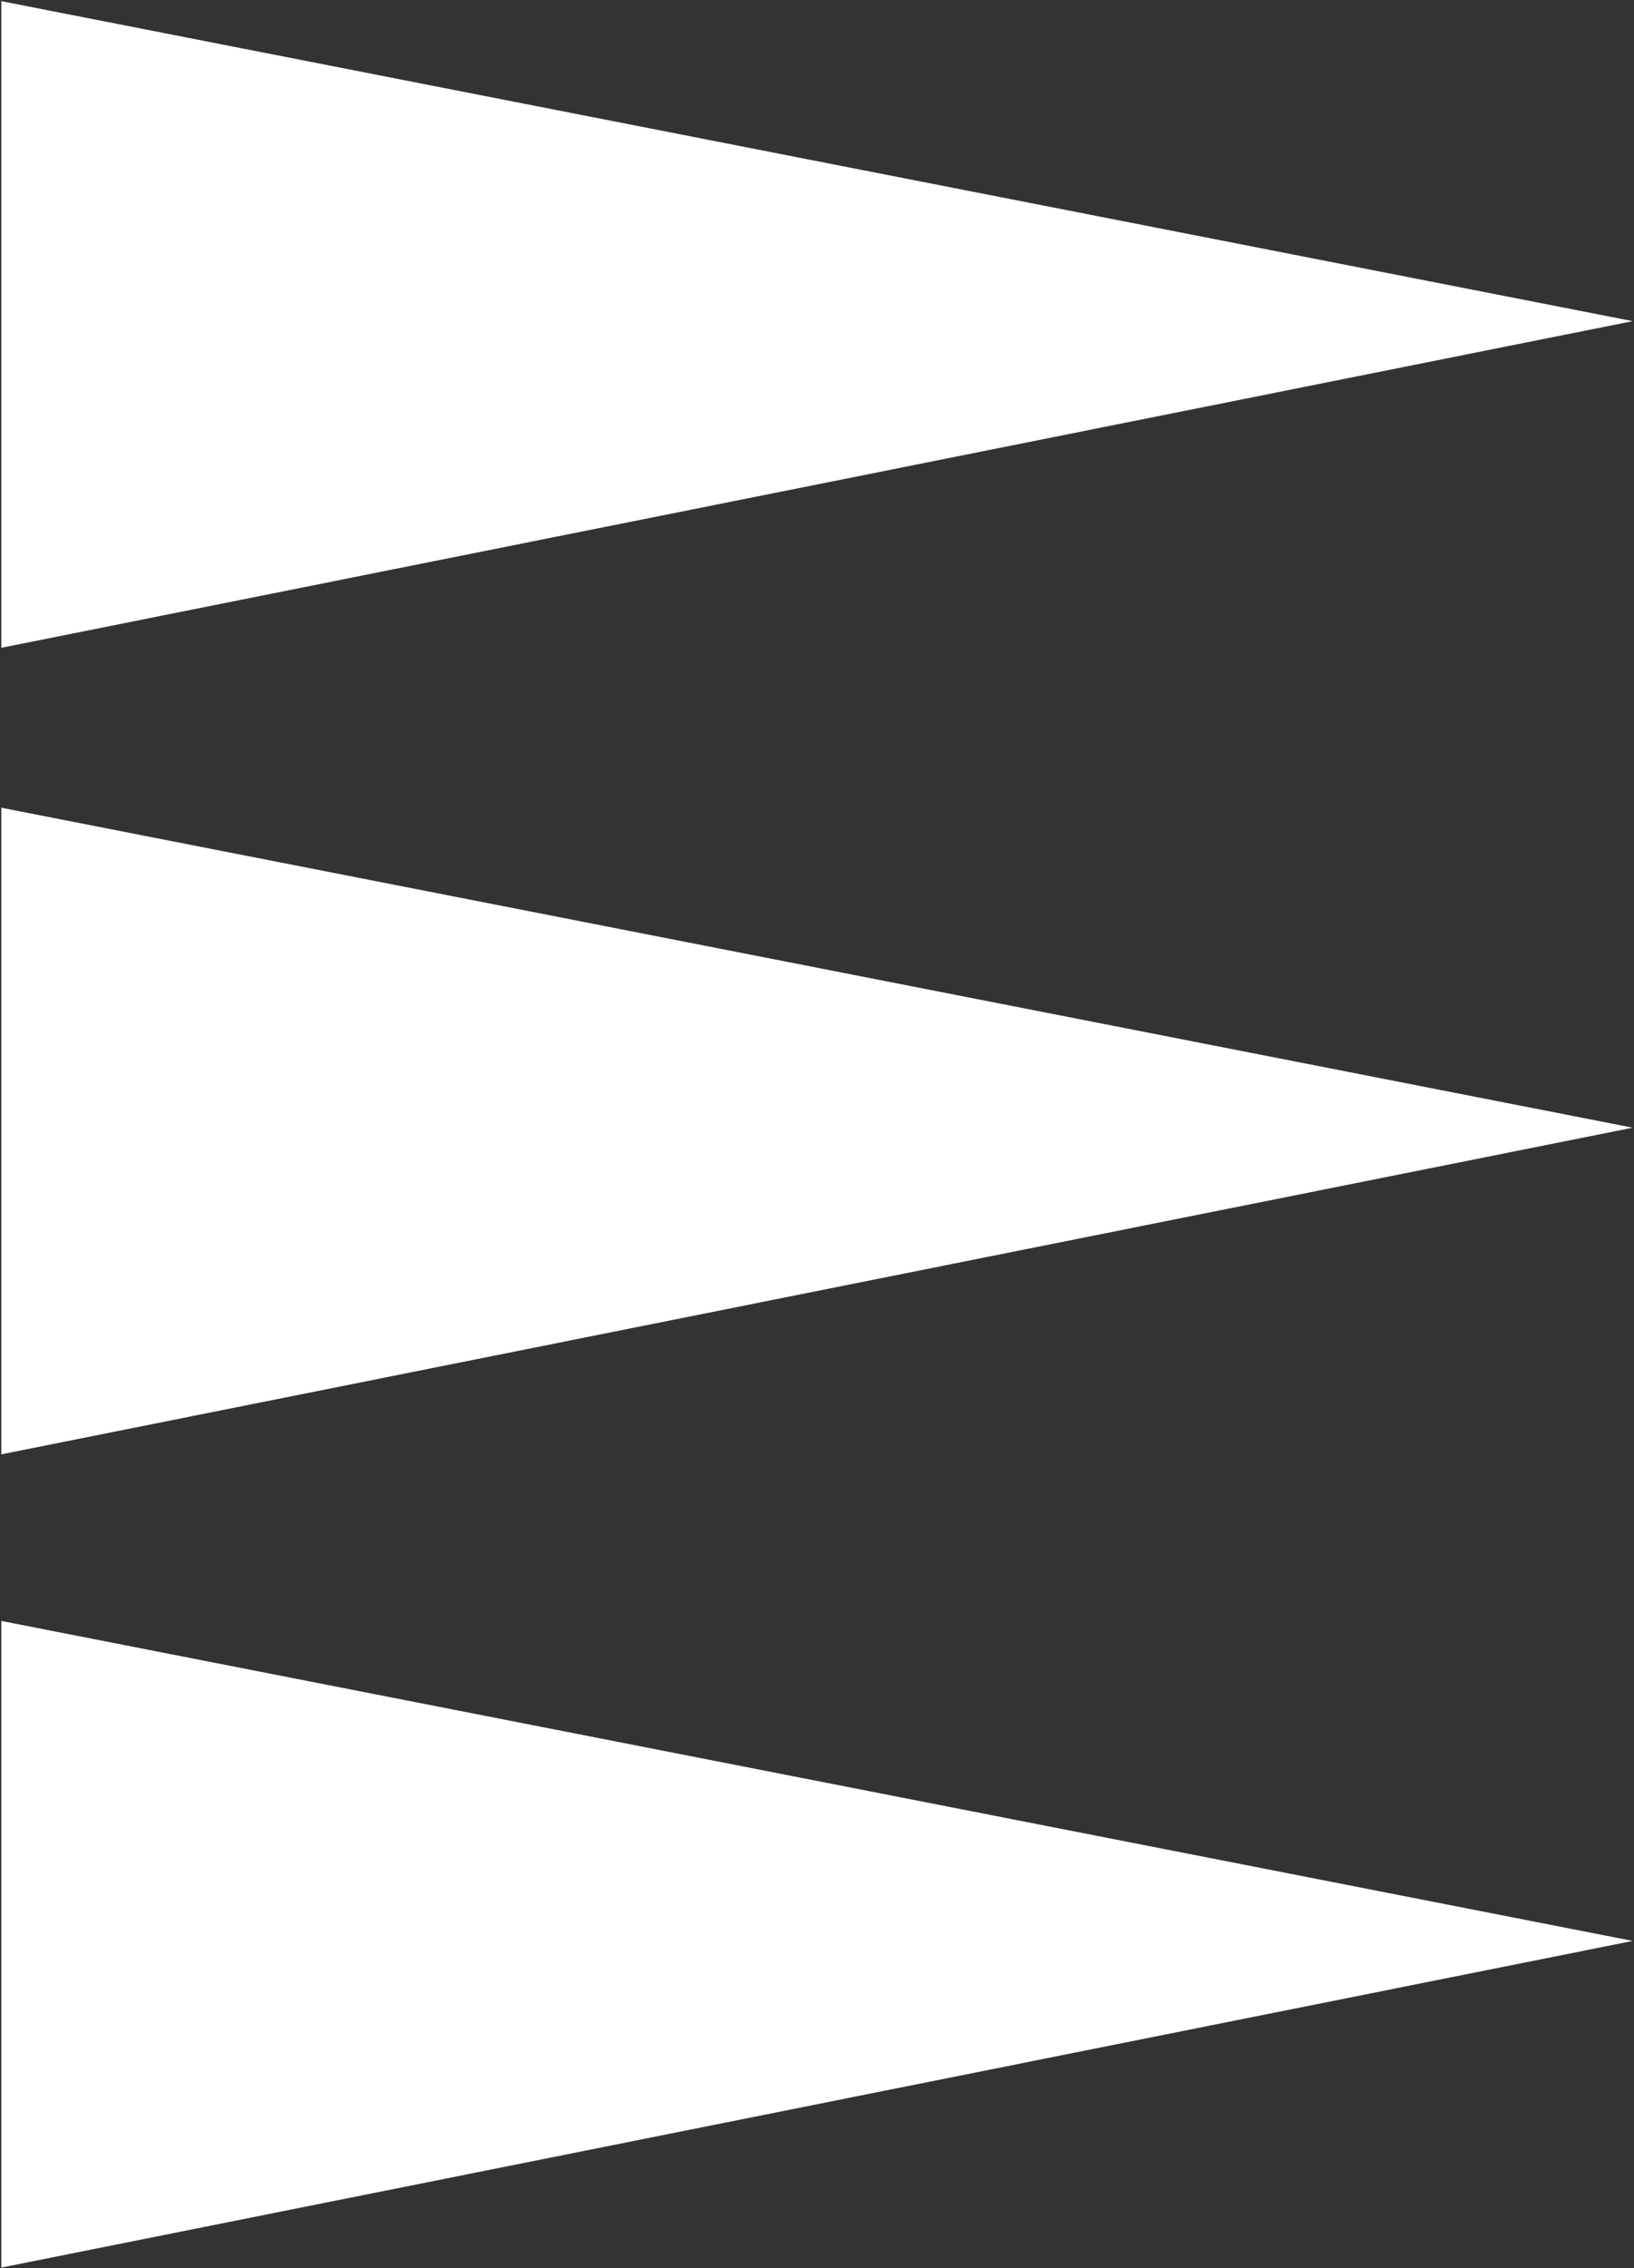 <svg version="1.2" xmlns="http://www.w3.org/2000/svg" viewBox="0 0 1126 1563" width="1126" height="1563">
	<rect x="0" y="0" width="1126" height="1563" fill="#333333" stroke="none"/>
	<title>PNNT-svg</title>
	<style>
		.s0 { fill: #ffffff } 
	</style>
	<g id="Clip-Path: Page 2">
		<path id="Path 137" class="s0" d="m0.9 1002.2v-445.6l1124.2 220.5zm0-555.8v-445.6l1124.2 220.5zm0 1116.2v-445.6l1124.2 220.5z"/>
	</g>
</svg>